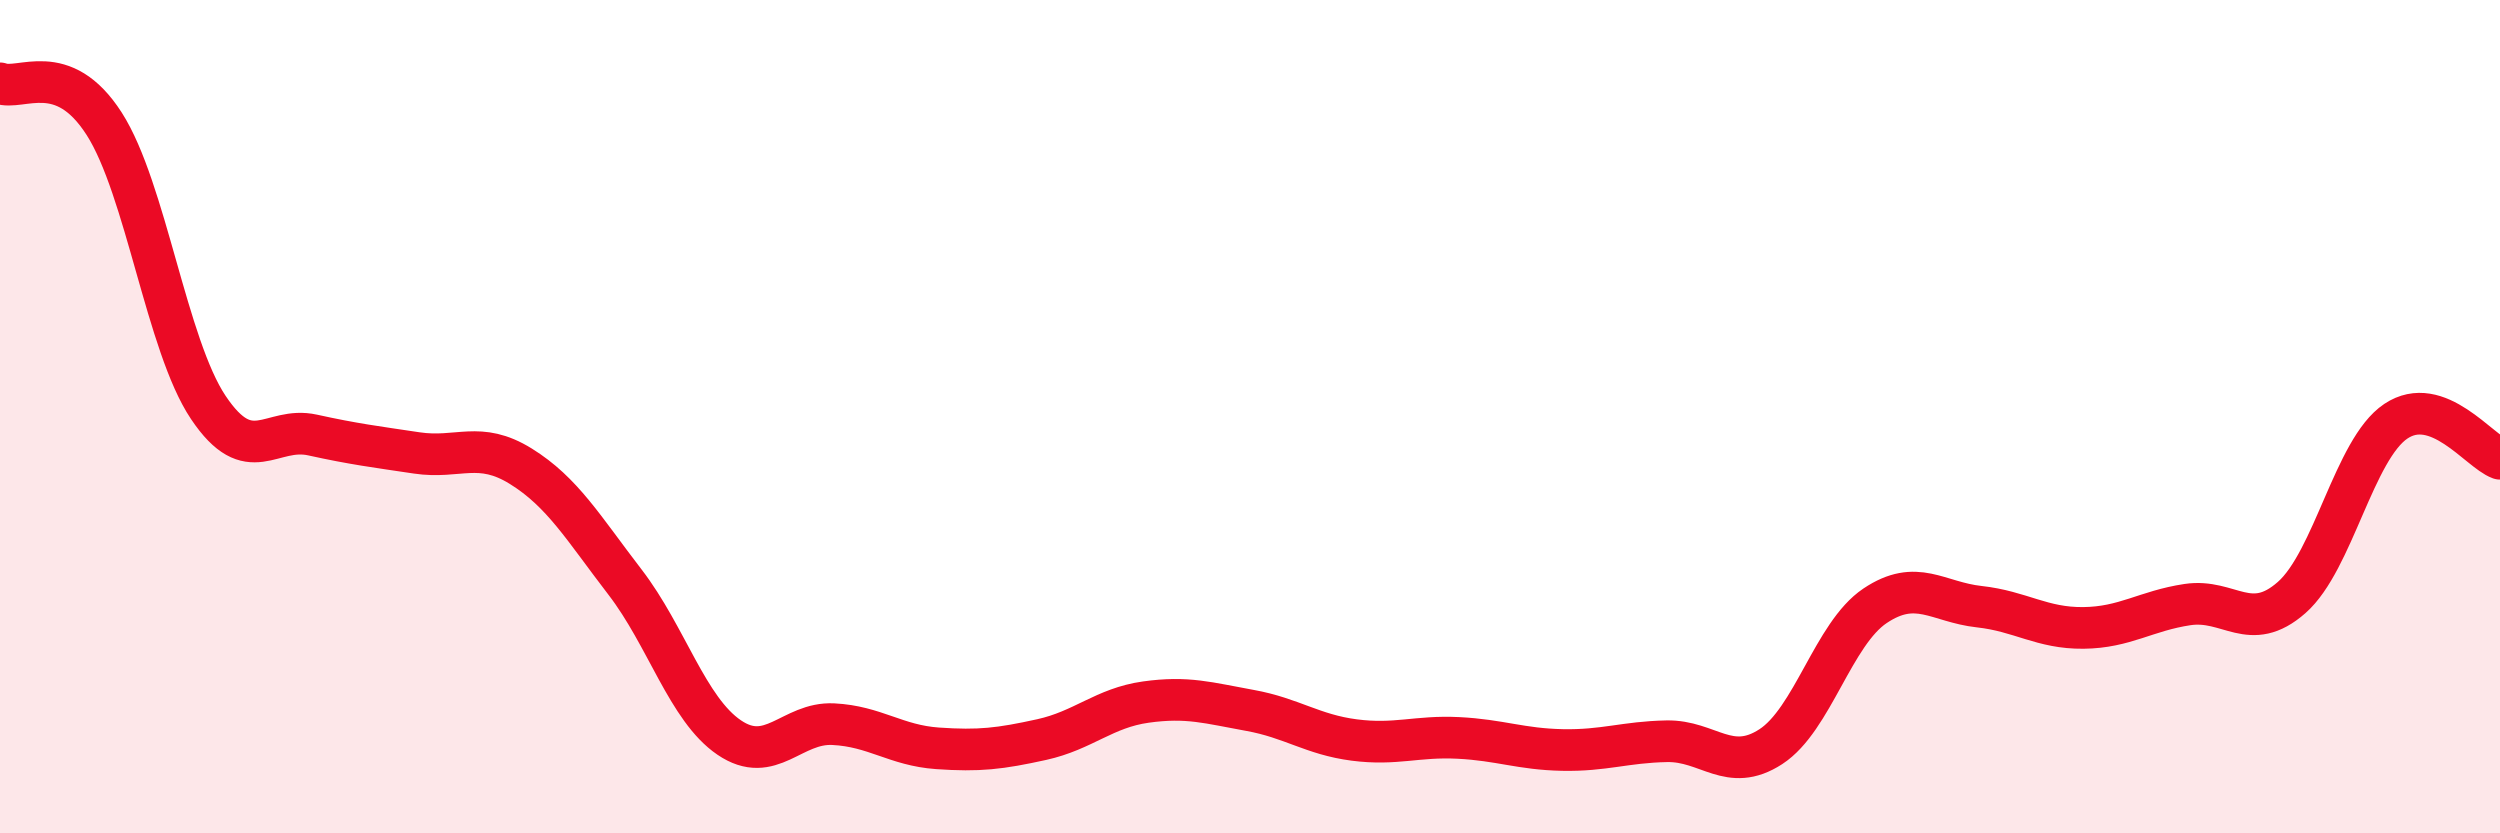 
    <svg width="60" height="20" viewBox="0 0 60 20" xmlns="http://www.w3.org/2000/svg">
      <path
        d="M 0,2 C 0.5,2.19 1.5,1.41 2.5,2.97 C 3.5,4.53 4,8.29 5,9.78 C 6,11.27 6.5,10.22 7.5,10.44 C 8.5,10.66 9,10.72 10,10.87 C 11,11.02 11.5,10.57 12.5,11.19 C 13.5,11.81 14,12.67 15,13.97 C 16,15.27 16.5,17.02 17.5,17.7 C 18.5,18.38 19,17.33 20,17.38 C 21,17.43 21.5,17.89 22.5,17.96 C 23.5,18.03 24,17.97 25,17.75 C 26,17.53 26.5,16.99 27.5,16.85 C 28.5,16.71 29,16.87 30,17.05 C 31,17.23 31.5,17.63 32.5,17.76 C 33.5,17.89 34,17.66 35,17.71 C 36,17.76 36.5,17.98 37.5,18 C 38.5,18.02 39,17.81 40,17.79 C 41,17.77 41.5,18.57 42.5,17.92 C 43.5,17.27 44,15.21 45,14.54 C 46,13.87 46.5,14.45 47.5,14.56 C 48.5,14.67 49,15.08 50,15.07 C 51,15.06 51.5,14.66 52.5,14.51 C 53.5,14.36 54,15.22 55,14.34 C 56,13.46 56.5,10.78 57.5,10.11 C 58.5,9.44 59.5,10.83 60,11.01L60 20L0 20Z"
        fill="#EB0A25"
        opacity="0.1"
        stroke-linecap="round"
        stroke-linejoin="round"
      />
      <path
        d="M 0,2 C 0.5,2.19 1.5,1.41 2.5,2.97 C 3.5,4.53 4,8.29 5,9.78 C 6,11.27 6.5,10.22 7.5,10.44 C 8.5,10.66 9,10.72 10,10.87 C 11,11.02 11.5,10.57 12.5,11.19 C 13.5,11.81 14,12.67 15,13.97 C 16,15.27 16.5,17.02 17.5,17.7 C 18.5,18.38 19,17.33 20,17.38 C 21,17.43 21.5,17.89 22.5,17.96 C 23.5,18.03 24,17.97 25,17.75 C 26,17.53 26.5,16.99 27.5,16.85 C 28.5,16.71 29,16.87 30,17.05 C 31,17.23 31.5,17.63 32.5,17.76 C 33.5,17.89 34,17.66 35,17.71 C 36,17.76 36.5,17.98 37.5,18 C 38.5,18.02 39,17.81 40,17.79 C 41,17.77 41.5,18.57 42.5,17.92 C 43.5,17.27 44,15.21 45,14.54 C 46,13.87 46.5,14.45 47.5,14.56 C 48.5,14.67 49,15.08 50,15.07 C 51,15.06 51.5,14.66 52.5,14.51 C 53.5,14.36 54,15.22 55,14.34 C 56,13.46 56.5,10.78 57.5,10.11 C 58.5,9.44 59.5,10.83 60,11.01"
        stroke="#EB0A25"
        stroke-width="1"
        fill="none"
        stroke-linecap="round"
        stroke-linejoin="round"
      />
    </svg>
  
